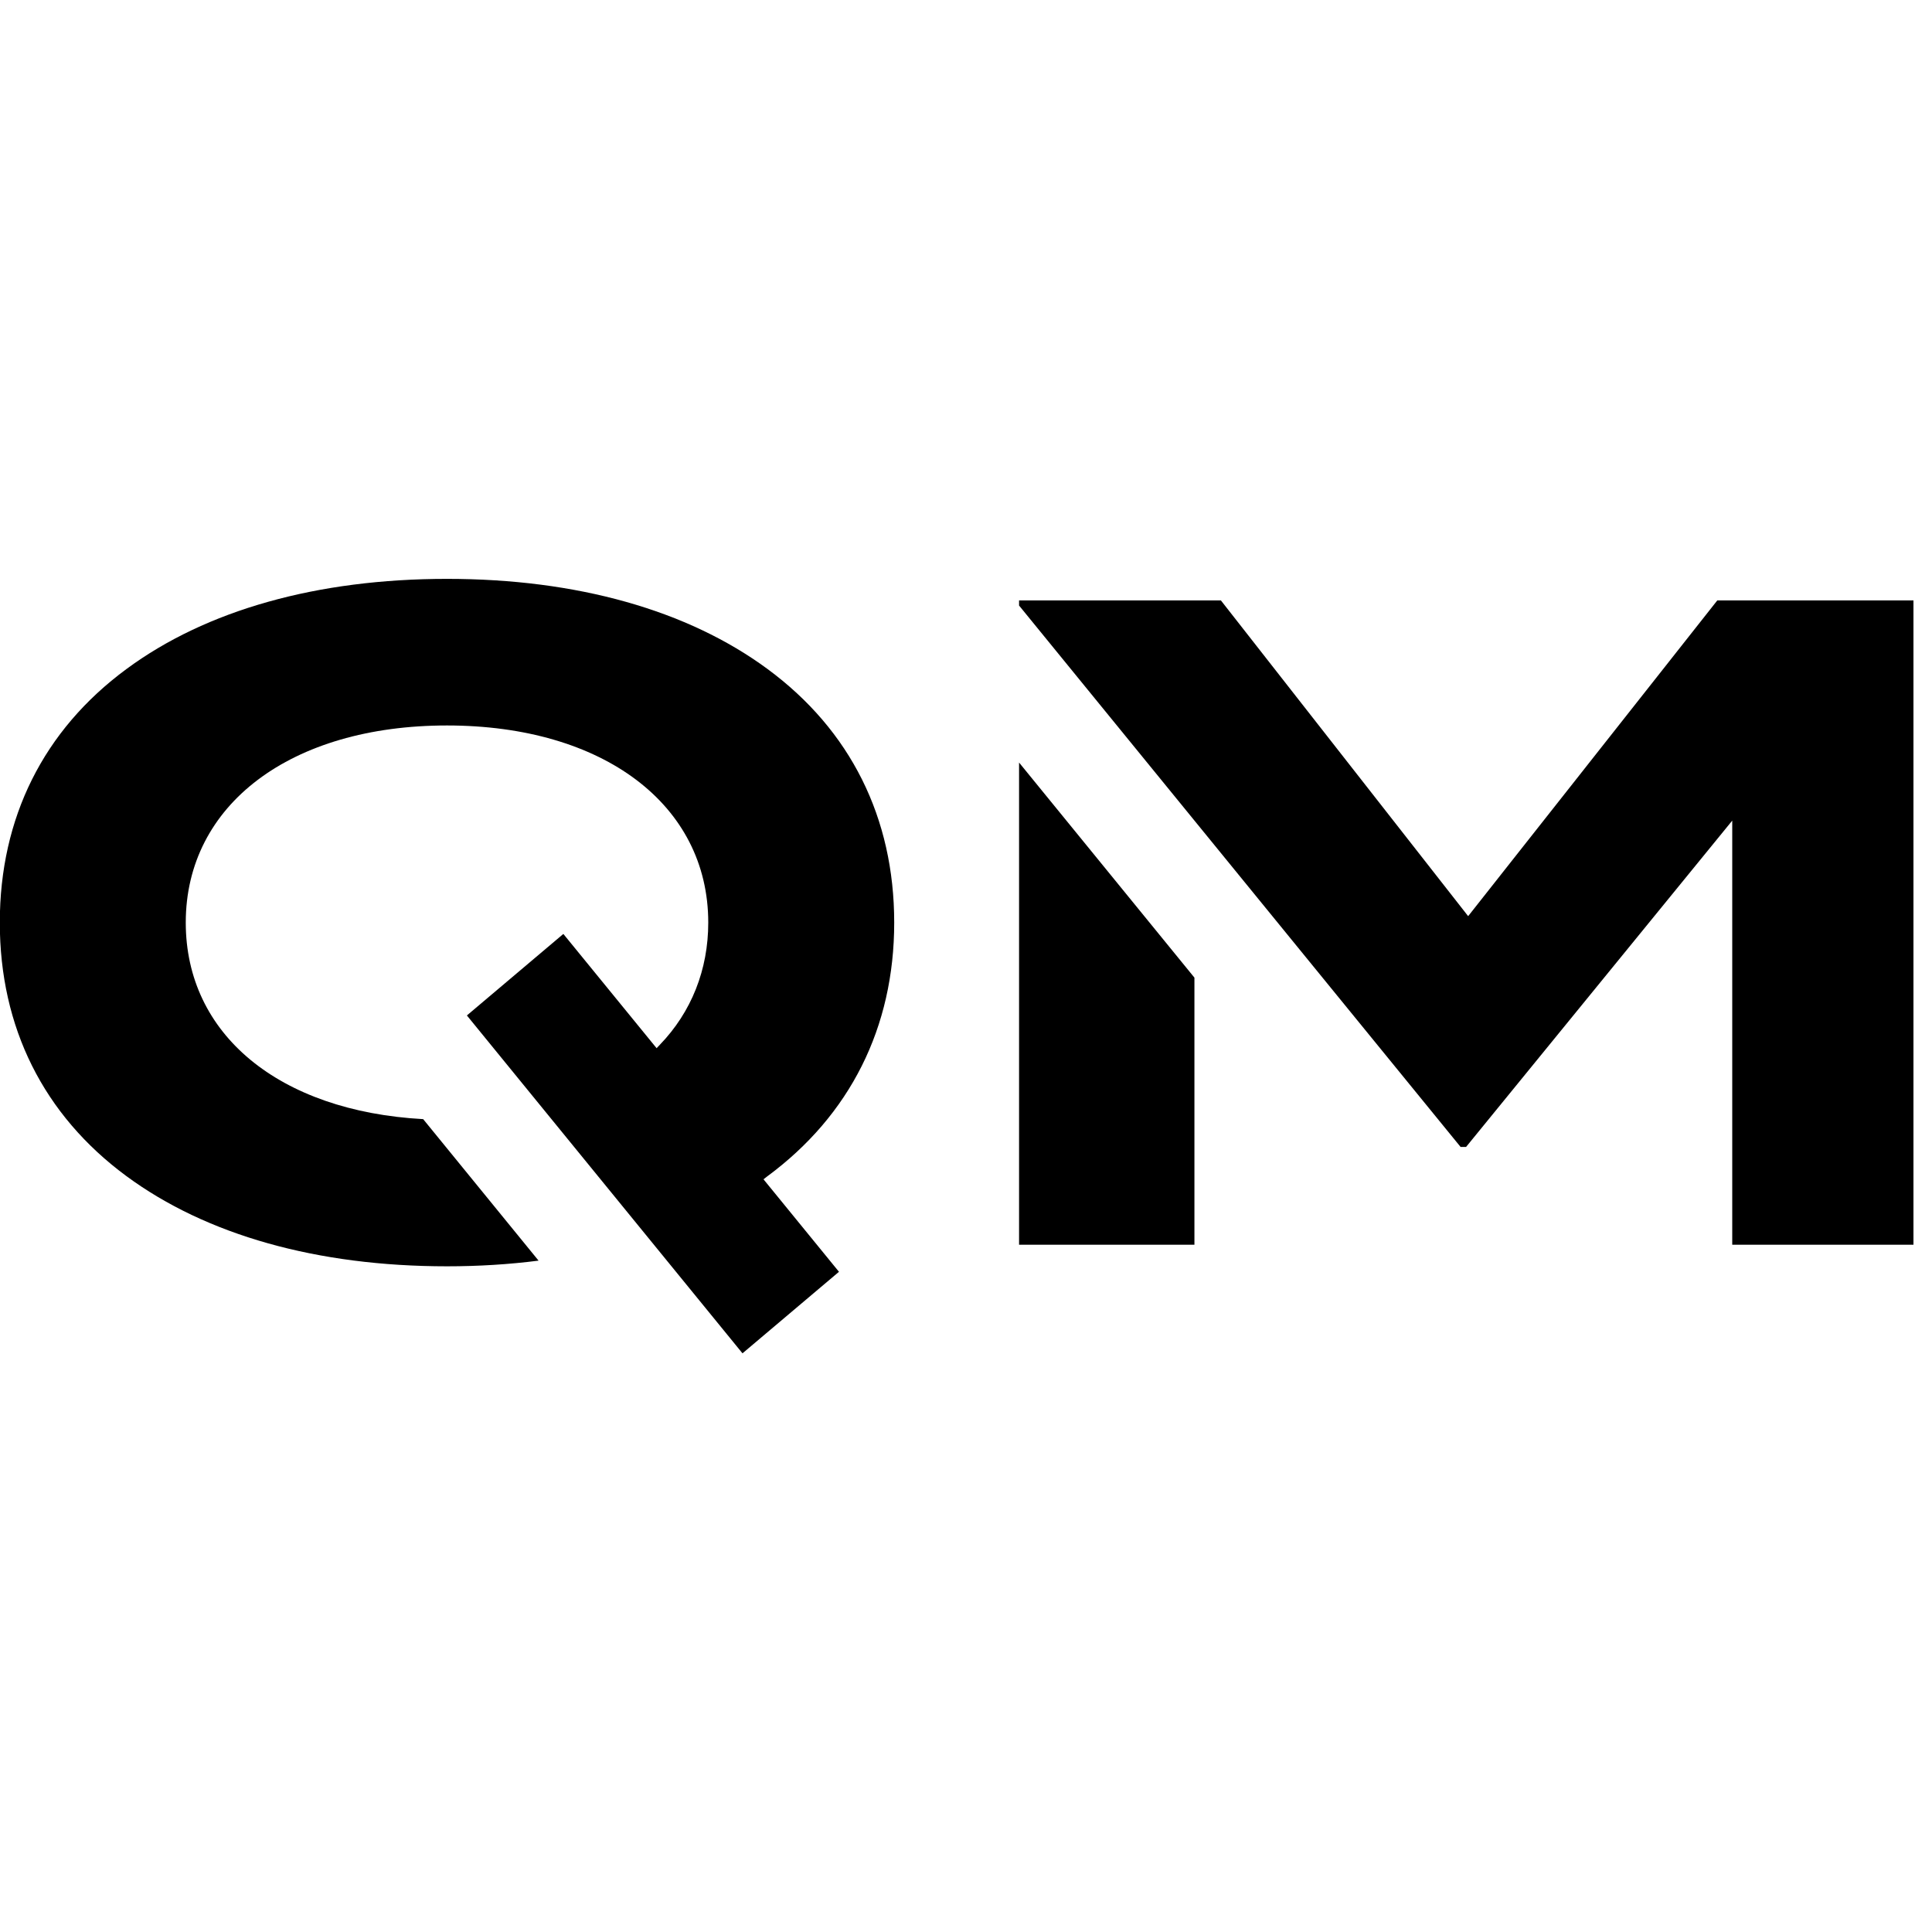 <?xml version="1.0" encoding="UTF-8"?> <svg xmlns="http://www.w3.org/2000/svg" id="Capa_2" data-name="Capa 2" viewBox="0 0 102.13 102.13"><defs><style> .cls-1 { fill: none; } </style></defs><g id="Capa_1-2" data-name="Capa 1"><g><rect class="cls-1" width="102.13" height="102.13"></rect><g><path d="M91.57,65.8v-22.42l-14.07,17.25h-.29l-23.34-28.62v-.27h10.67l13.07,16.69,13.17-16.69h10.37v34.06h-9.57ZM53.87,65.8v-25.49l9.27,11.37v14.12h-9.27Z"></path><path d="M24.68,53.68l5.1-4.31,4.93,6.04.17-.18c1.67-1.73,2.56-3.97,2.56-6.46,0-6.23-5.55-10.42-13.81-10.42s-13.81,4.19-13.81,10.42c0,5.9,4.92,9.97,12.55,10.39l6.1,7.48c-1.56.2-3.19.3-4.84.3-6.86,0-12.72-1.65-16.95-4.77-4.38-3.23-6.69-7.86-6.69-13.4s2.31-10.17,6.69-13.4c4.22-3.12,10.09-4.77,16.95-4.77s12.72,1.65,16.95,4.77c4.38,3.23,6.69,7.86,6.69,13.4s-2.33,10.19-6.73,13.43l-.18.14,3.99,4.89-5.1,4.31-14.56-17.85Z"></path></g></g></g></svg> 